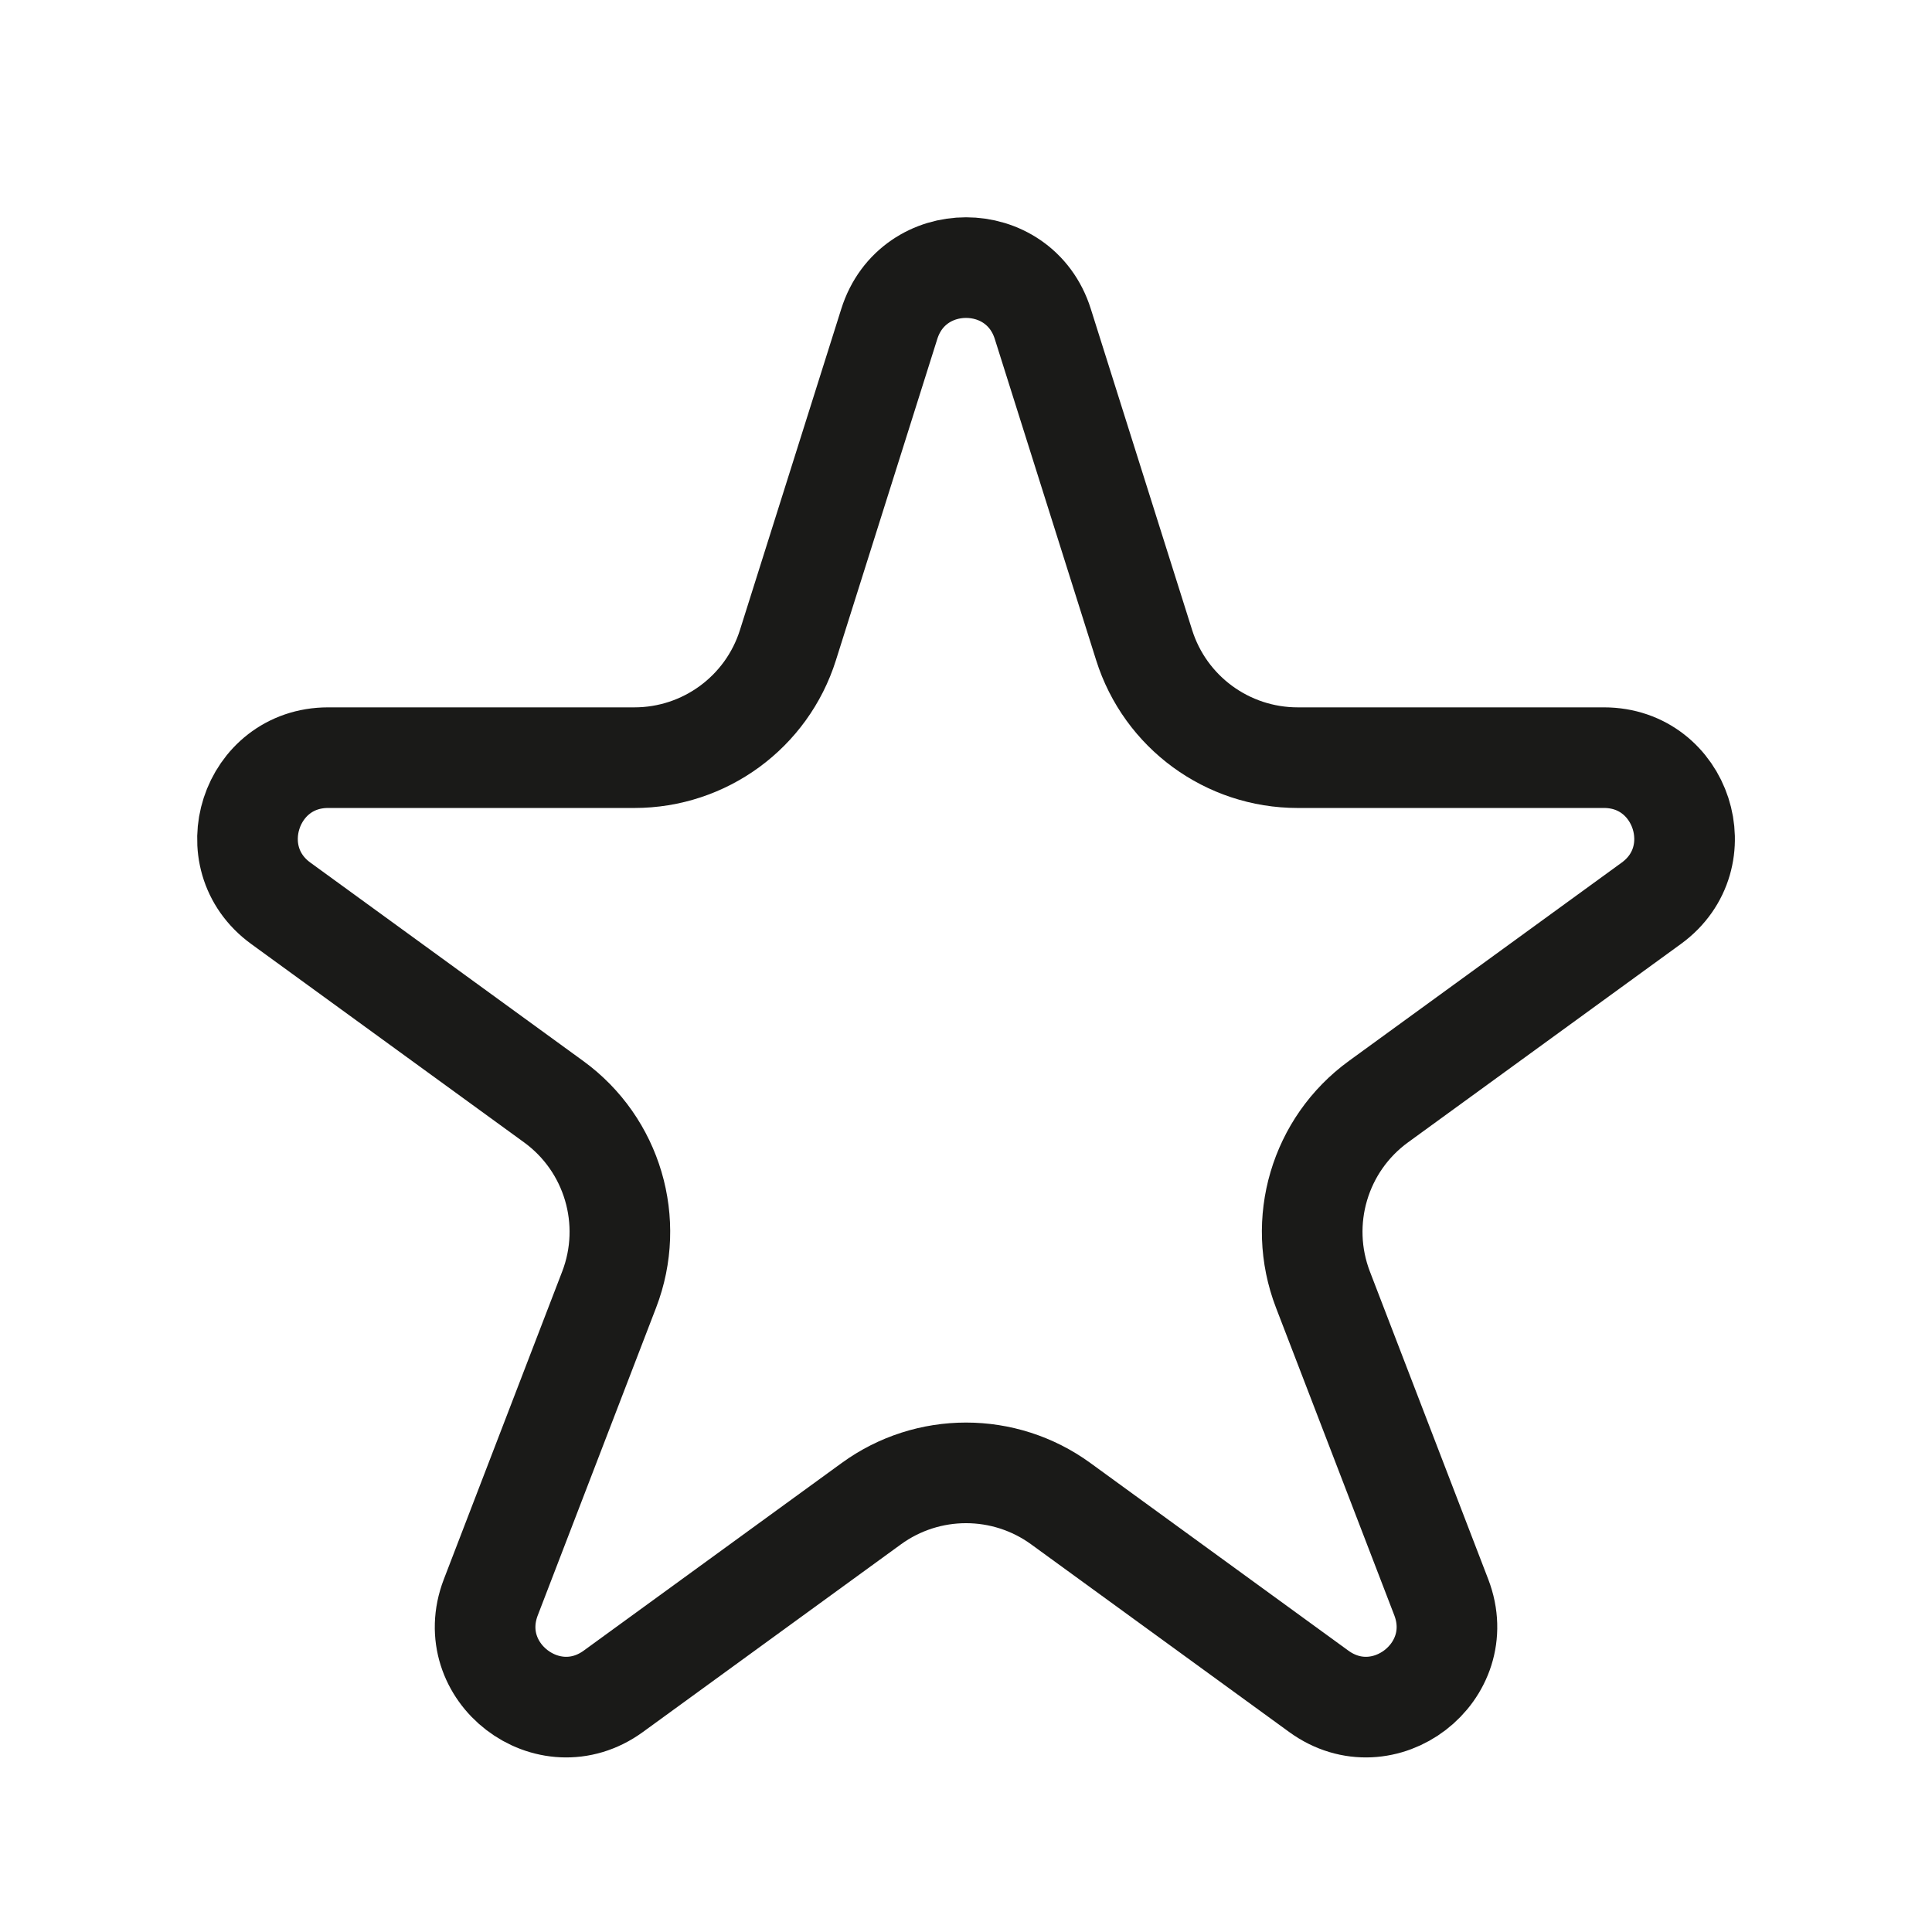 <?xml version="1.0" encoding="UTF-8"?> <svg xmlns="http://www.w3.org/2000/svg" width="24" height="24" viewBox="0 0 24 24" fill="none"><path d="M20.513 11.221C21.296 10.652 20.893 9.412 19.925 9.412H16.12C15.247 9.412 14.475 8.846 14.213 8.014L12.954 4.024C12.66 3.091 11.341 3.091 11.047 4.024L9.788 8.014C9.526 8.846 8.754 9.412 7.881 9.412H4.076C3.108 9.412 2.705 10.652 3.488 11.221L6.877 13.685C7.609 14.217 7.892 15.175 7.567 16.02L6.097 19.842C5.739 20.772 6.813 21.596 7.619 21.01L10.824 18.679C11.525 18.169 12.476 18.169 13.177 18.679L16.382 21.01C17.188 21.596 18.261 20.772 17.904 19.842L16.434 16.02C16.109 15.175 16.392 14.217 17.124 13.685L20.513 11.221Z" stroke="#1A1A18" stroke-width="1.25" stroke-linecap="round"></path></svg> 